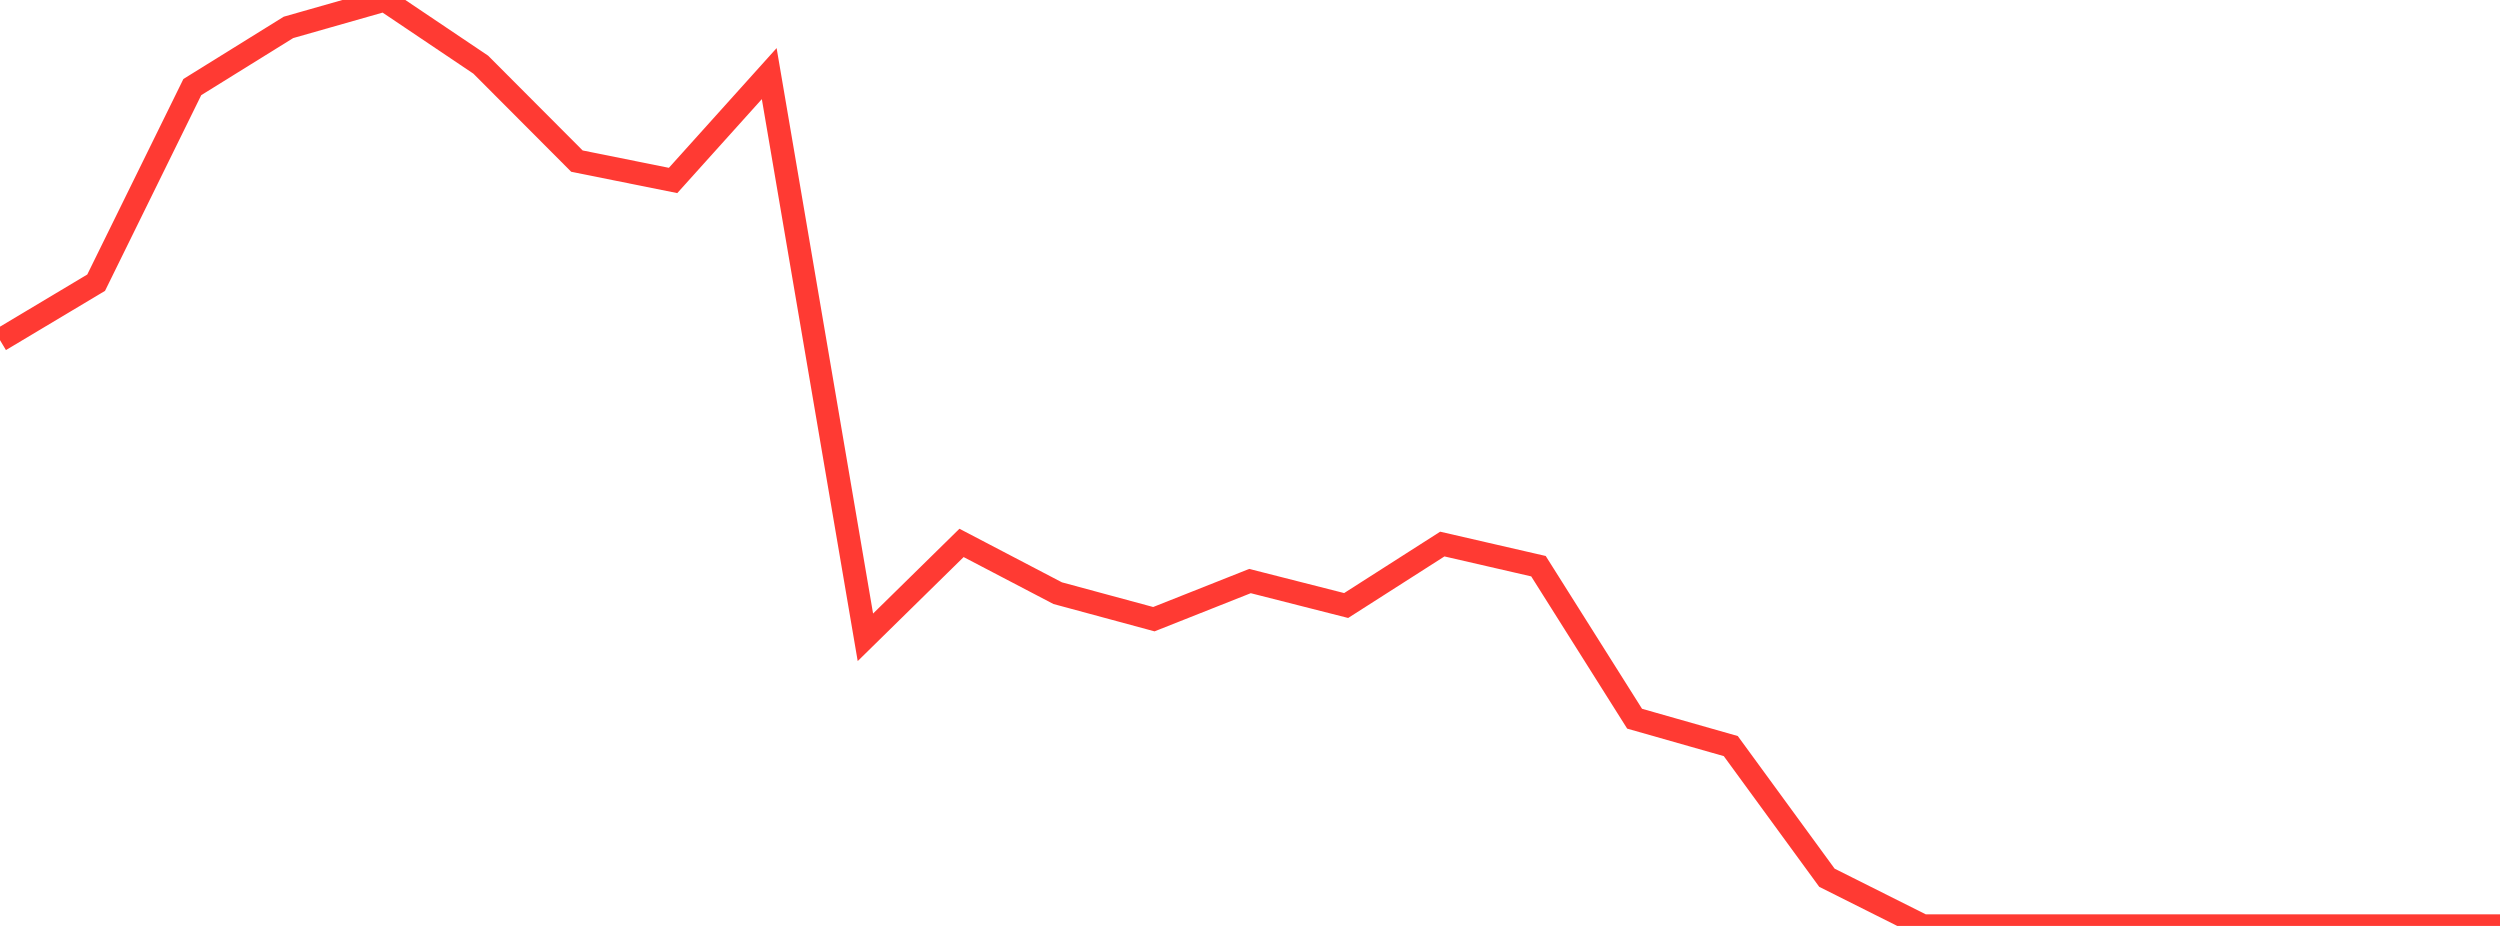 <?xml version="1.0" standalone="no"?>
<!DOCTYPE svg PUBLIC "-//W3C//DTD SVG 1.1//EN" "http://www.w3.org/Graphics/SVG/1.1/DTD/svg11.dtd">

<svg width="135" height="50" viewBox="0 0 135 50" preserveAspectRatio="none" 
  xmlns="http://www.w3.org/2000/svg"
  xmlns:xlink="http://www.w3.org/1999/xlink">


<polyline points="0.0, 18.368 5.192, 15.265 10.385, 4.702 15.577, 1.479 20.769, 0.0 25.962, 3.493 31.154, 8.7 36.346, 9.745 41.538, 3.975 46.731, 34.415 51.923, 29.317 57.115, 32.031 62.308, 33.436 67.5, 31.377 72.692, 32.698 77.885, 29.379 83.077, 30.574 88.269, 38.81 93.462, 40.288 98.654, 47.398 103.846, 50.0 109.038, 50.0 114.231, 50.0 119.423, 50.0 124.615, 50.0 129.808, 50.0 135.0, 50.0" fill="none" stroke="#ff3a33" stroke-width="1.25"/>

</svg>